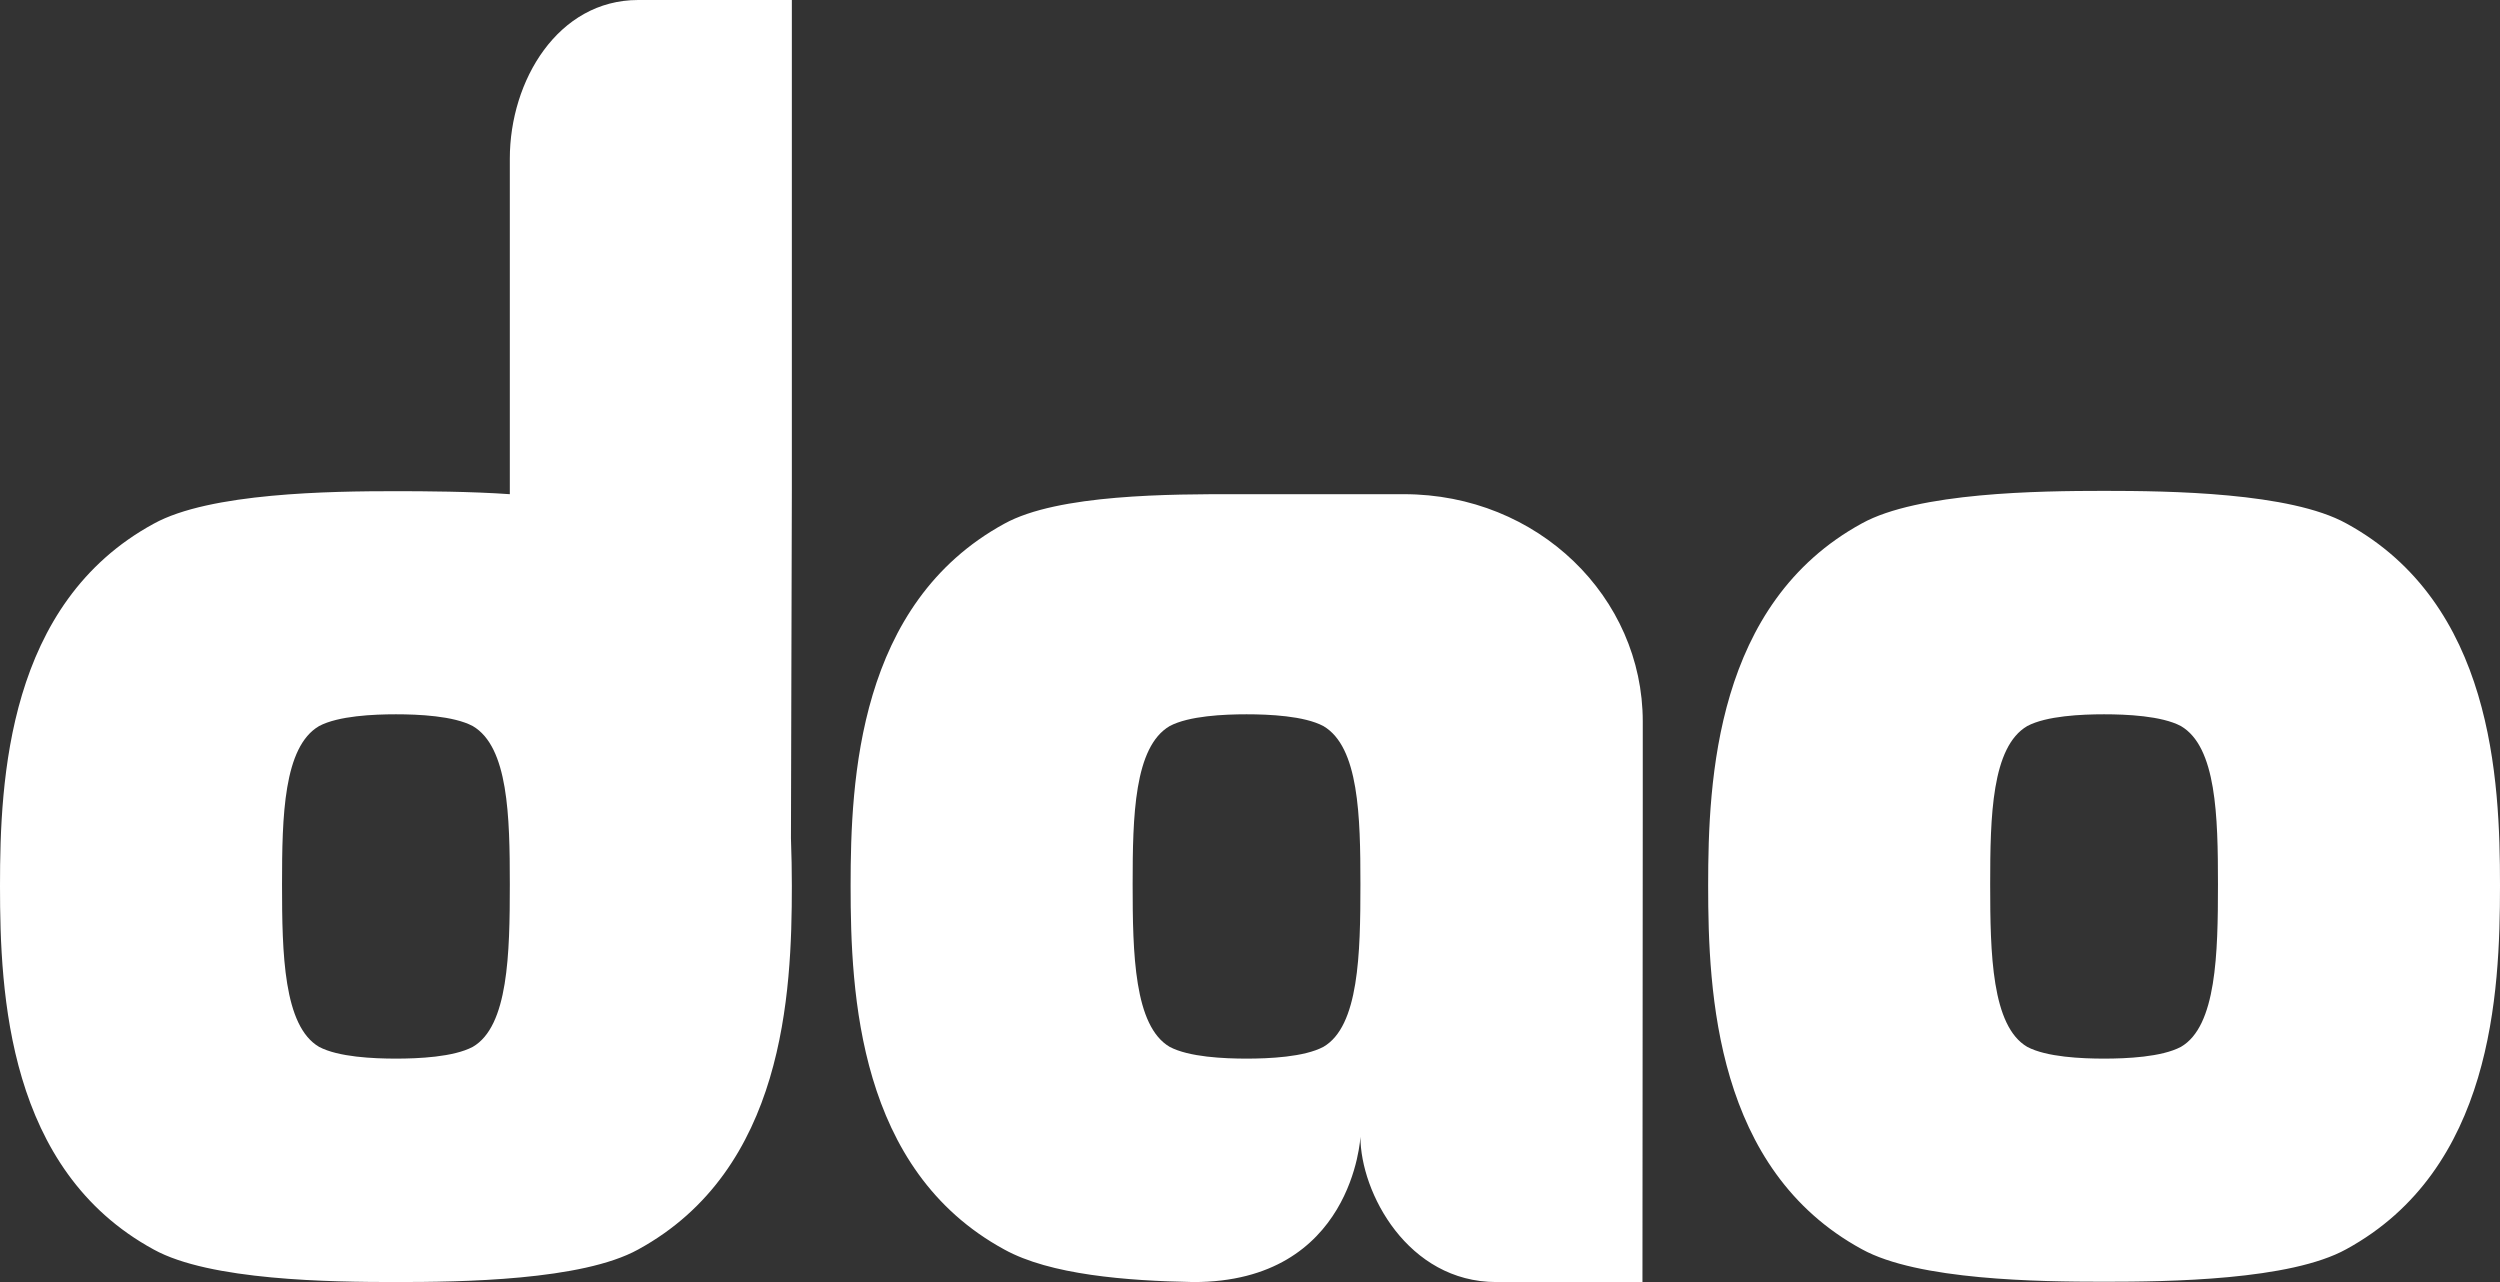 <svg fill="none" viewBox="0 0 234 120" height="120" width="234" xmlns="http://www.w3.org/2000/svg"><rect x="0" y="0" width="234" height="120" fill="#333333" stroke="none"/><g id="DAO logo"><path fill="white" d="M74.117 45.917V0H59.734C52.232 0 47.719 7.535 47.719 14.845V46.256C44.138 46.002 39.625 45.974 37.059 45.974C30.967 45.974 19.629 46.115 14.383 49.022C0.705 56.472 0 72.954 0 82.916C0 93.02 0.705 109.501 14.383 116.952C19.629 119.859 30.967 120 37.059 120C43.151 120 54.488 119.859 59.734 116.952C73.412 109.473 74.117 93.02 74.117 82.916C74.117 81.533 74.089 80.038 74.033 78.457L74.117 45.917ZM44.25 97.987C42.446 98.946 39.146 99.087 37.059 99.087C34.972 99.087 31.672 98.946 29.867 97.987C26.539 96.04 26.398 89.266 26.398 82.775C26.398 76.397 26.539 69.906 29.867 67.959C31.672 66.999 34.972 66.858 37.059 66.858C39.146 66.858 42.446 66.999 44.25 67.959C47.578 69.906 47.719 76.397 47.719 82.775C47.719 89.266 47.578 96.068 44.25 97.987ZM219.616 48.993C214.371 46.087 203.033 45.945 196.941 45.945C190.849 45.945 179.512 46.087 174.266 48.993C160.588 56.472 159.883 72.926 159.883 82.888C159.883 92.992 160.588 109.473 174.266 116.924C179.512 119.831 190.849 119.972 196.941 119.972C203.033 119.972 214.371 119.831 219.616 116.924C233.295 109.445 234 92.992 234 82.888C234 72.954 233.323 56.472 219.616 48.993ZM204.133 97.987C202.328 98.946 199.028 99.087 196.941 99.087C194.854 99.087 191.555 98.946 189.75 97.987C186.422 96.04 186.281 89.266 186.281 82.775C186.281 76.397 186.422 69.906 189.75 67.959C191.555 66.999 194.854 66.858 196.941 66.858C199.028 66.858 202.328 66.999 204.133 67.959C207.461 69.906 207.602 76.397 207.602 82.775C207.602 89.266 207.461 96.068 204.133 97.987ZM131.398 46.256C143.976 46.256 153.763 55.908 153.763 67.535V75.212L153.734 120H140.056C131.764 120 127.336 111.618 127.336 106.397C127.336 106.397 126.66 120.028 111.684 120C105.451 119.887 98.287 119.323 94.001 116.952C80.322 109.501 79.617 93.02 79.617 82.916C79.617 72.954 80.322 56.5 94.001 49.022C99.022 46.239 109.624 46.249 115.865 46.255C116.144 46.256 116.415 46.256 116.676 46.256H131.398ZM116.676 99.087C118.763 99.087 122.062 98.946 123.867 97.987C127.195 96.068 127.336 89.266 127.336 82.775C127.336 76.397 127.195 69.906 123.867 67.959C122.062 66.999 118.763 66.858 116.676 66.858C114.589 66.858 111.289 66.999 109.484 67.959C106.156 69.906 106.015 76.397 106.015 82.775C106.015 89.266 106.156 96.04 109.484 97.987C111.289 98.946 114.589 99.087 116.676 99.087Z" clip-rule="evenodd" fill-rule="evenodd" id="DAO logo_2"></path></g></svg> 